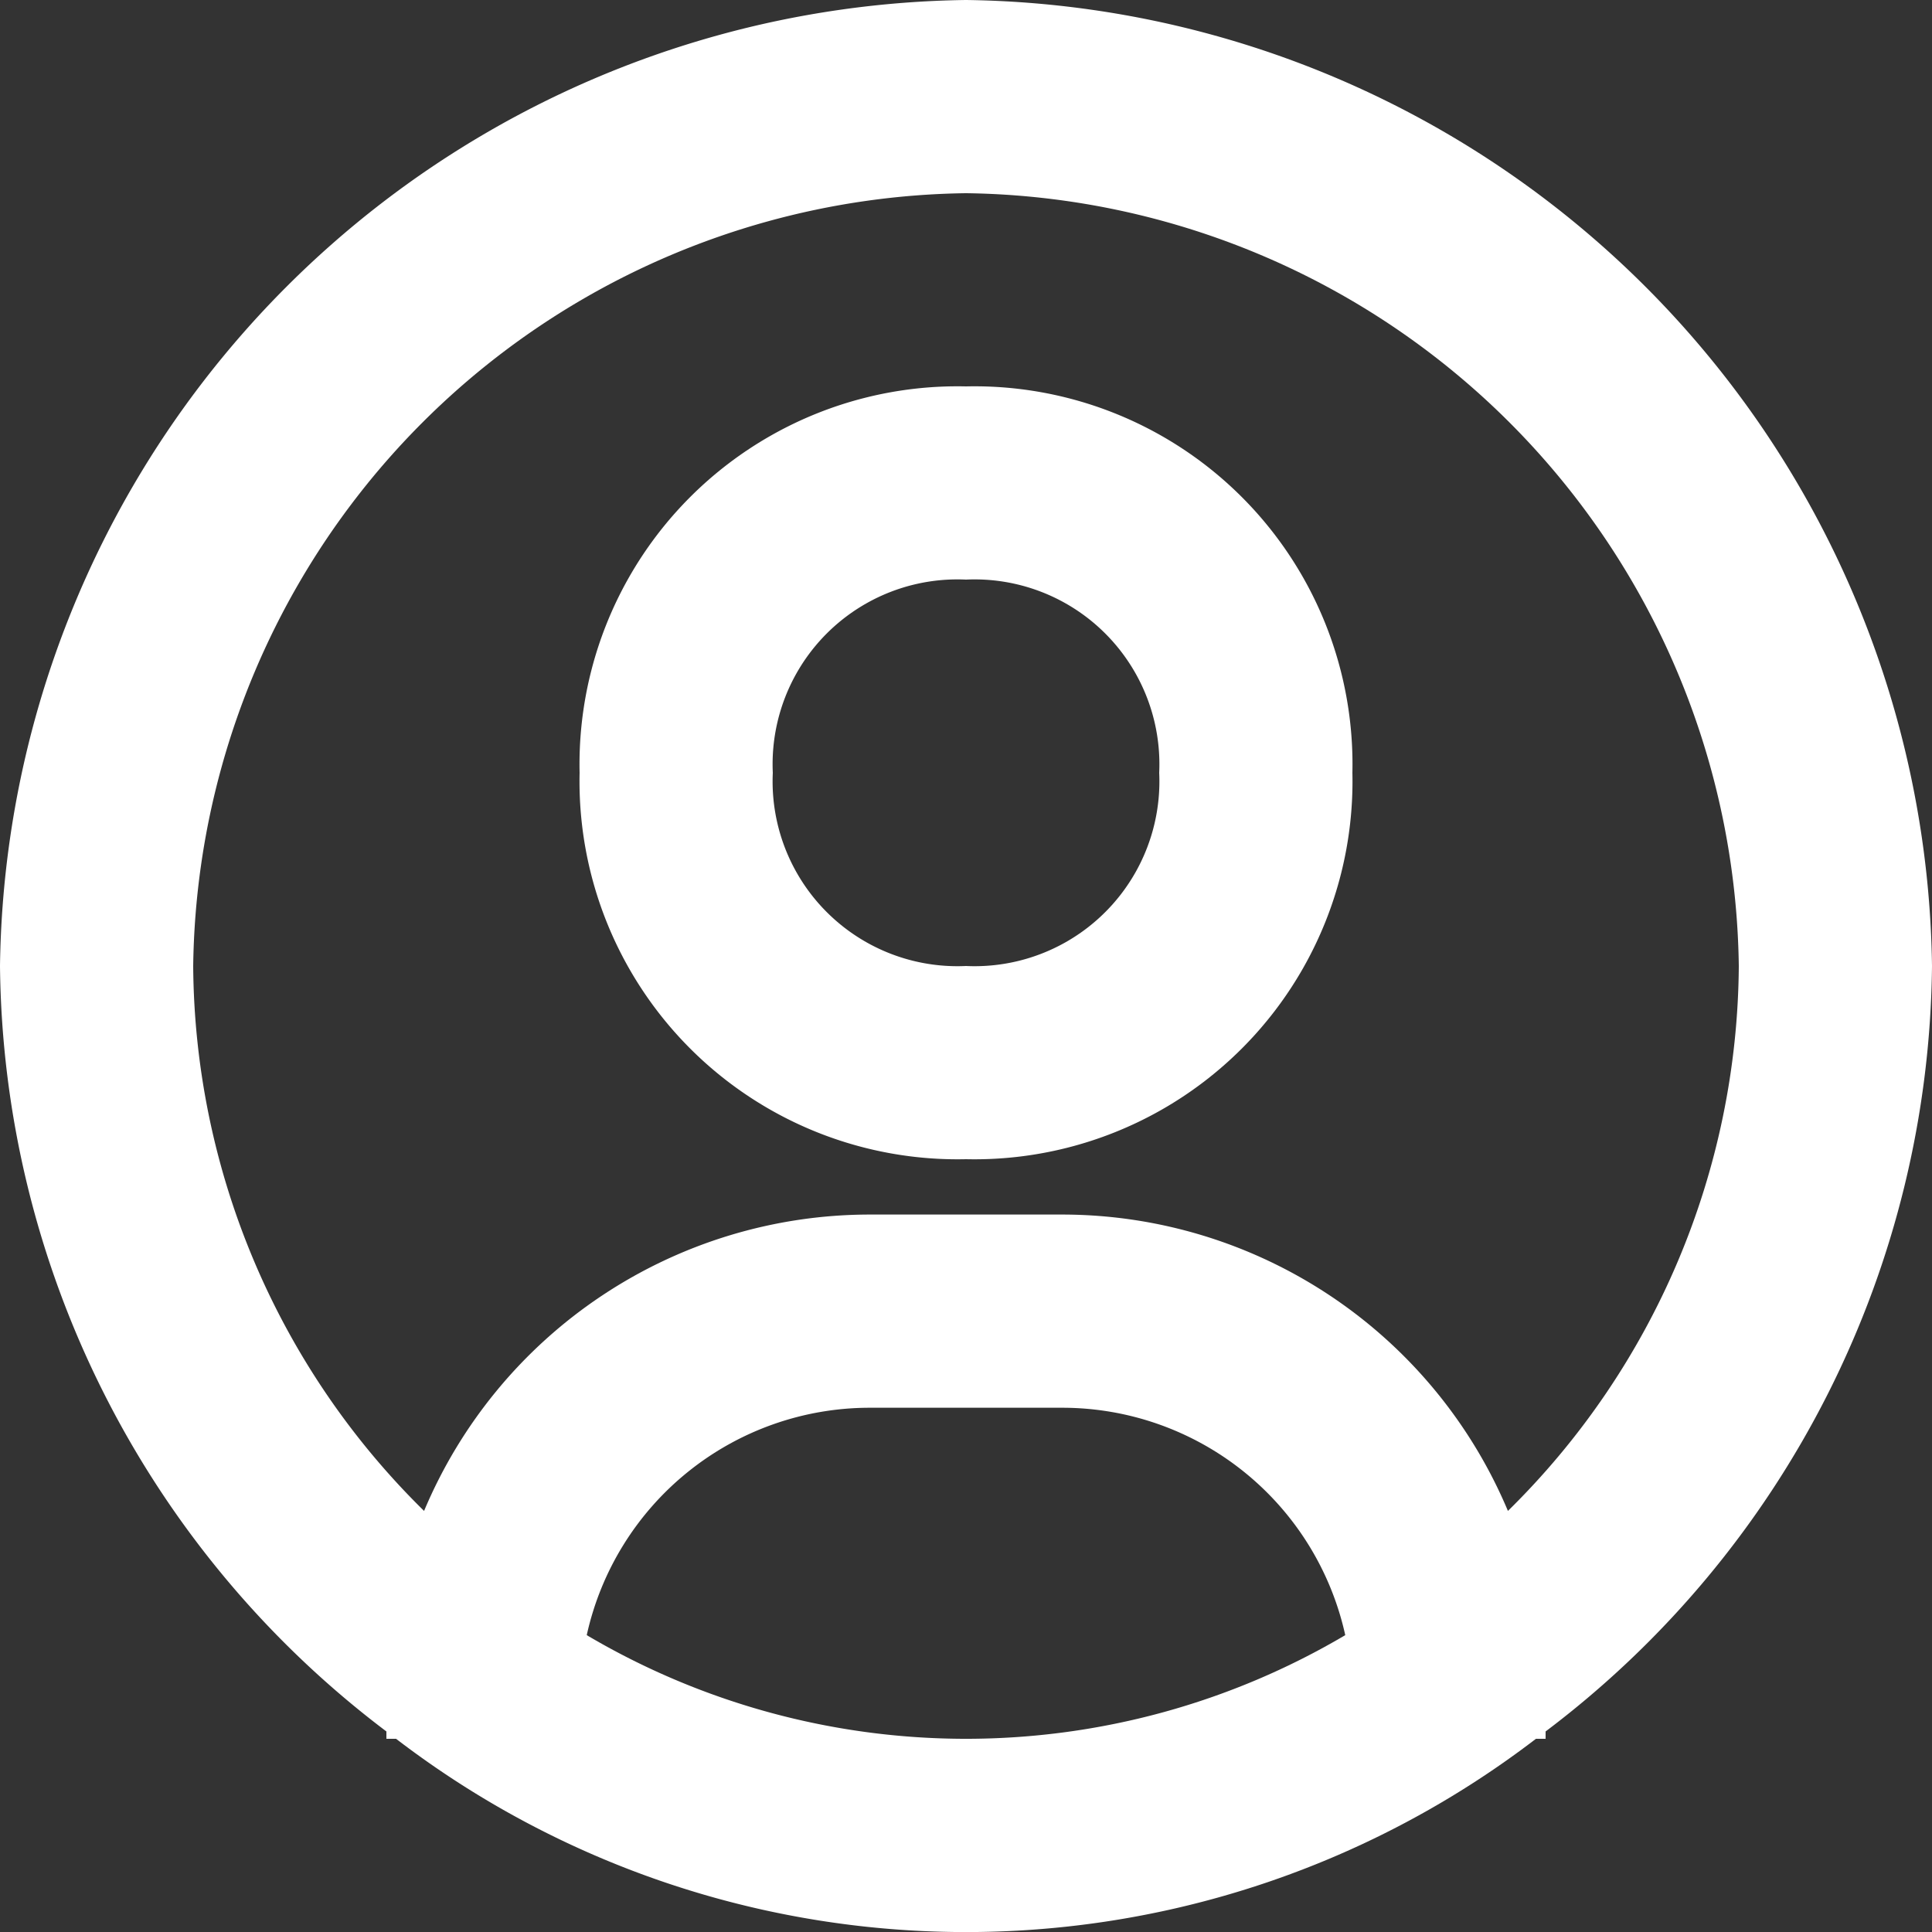 <svg xmlns="http://www.w3.org/2000/svg" width="20" height="20" viewBox="0 0 20 20"><rect x="0" y="0" width="20" height="20" fill="#333333" stroke="none"/><g data-name="グループ 9"><path data-name="パス 7" d="M10 6a1.913 1.913 0 00-2 2 1.913 1.913 0 002 2 1.913 1.913 0 002-2 1.913 1.913 0 00-2-2z" fill="none"/><path data-name="パス 8" d="M10 2a8.106 8.106 0 00-8 8 7.978 7.978 0 002.39 5.641A5.007 5.007 0 019 12.573h2a5.007 5.007 0 014.61 3.068A7.978 7.978 0 0018 10a8.106 8.106 0 00-8-8zm0 10a3.913 3.913 0 01-4-4 3.913 3.913 0 014-4 3.913 3.913 0 014 4 3.913 3.913 0 01-4 4z" fill="none"/><path data-name="パス 9" d="M11 14.572H9a3 3 0 00-2.926 2.354 7.716 7.716 0 007.852 0A3 3 0 0011 14.572z" fill="none"/><path data-name="パス 10" d="M10 0A10.133 10.133 0 000 10a10.049 10.049 0 004 7.924V18h.1a9.7 9.7 0 0011.8 0h.1v-.076A10.048 10.048 0 0020 10 10.133 10.133 0 0010 0zM6.074 16.927A3 3 0 019 14.573h2a3 3 0 012.926 2.354 7.719 7.719 0 01-7.852 0zm9.536-1.286A5.007 5.007 0 0011 12.573H9a5.007 5.007 0 00-4.61 3.068A7.978 7.978 0 012 10a8.106 8.106 0 018-8 8.106 8.106 0 018 8 7.978 7.978 0 01-2.39 5.641z" fill="#fff"/><path data-name="パス 11" d="M10 4a3.913 3.913 0 00-4 4 3.913 3.913 0 004 4 3.913 3.913 0 004-4 3.913 3.913 0 00-4-4zm0 6a1.913 1.913 0 01-2-2 1.913 1.913 0 012-2 1.913 1.913 0 012 2 1.913 1.913 0 01-2 2z" fill="#fff"/></g></svg>